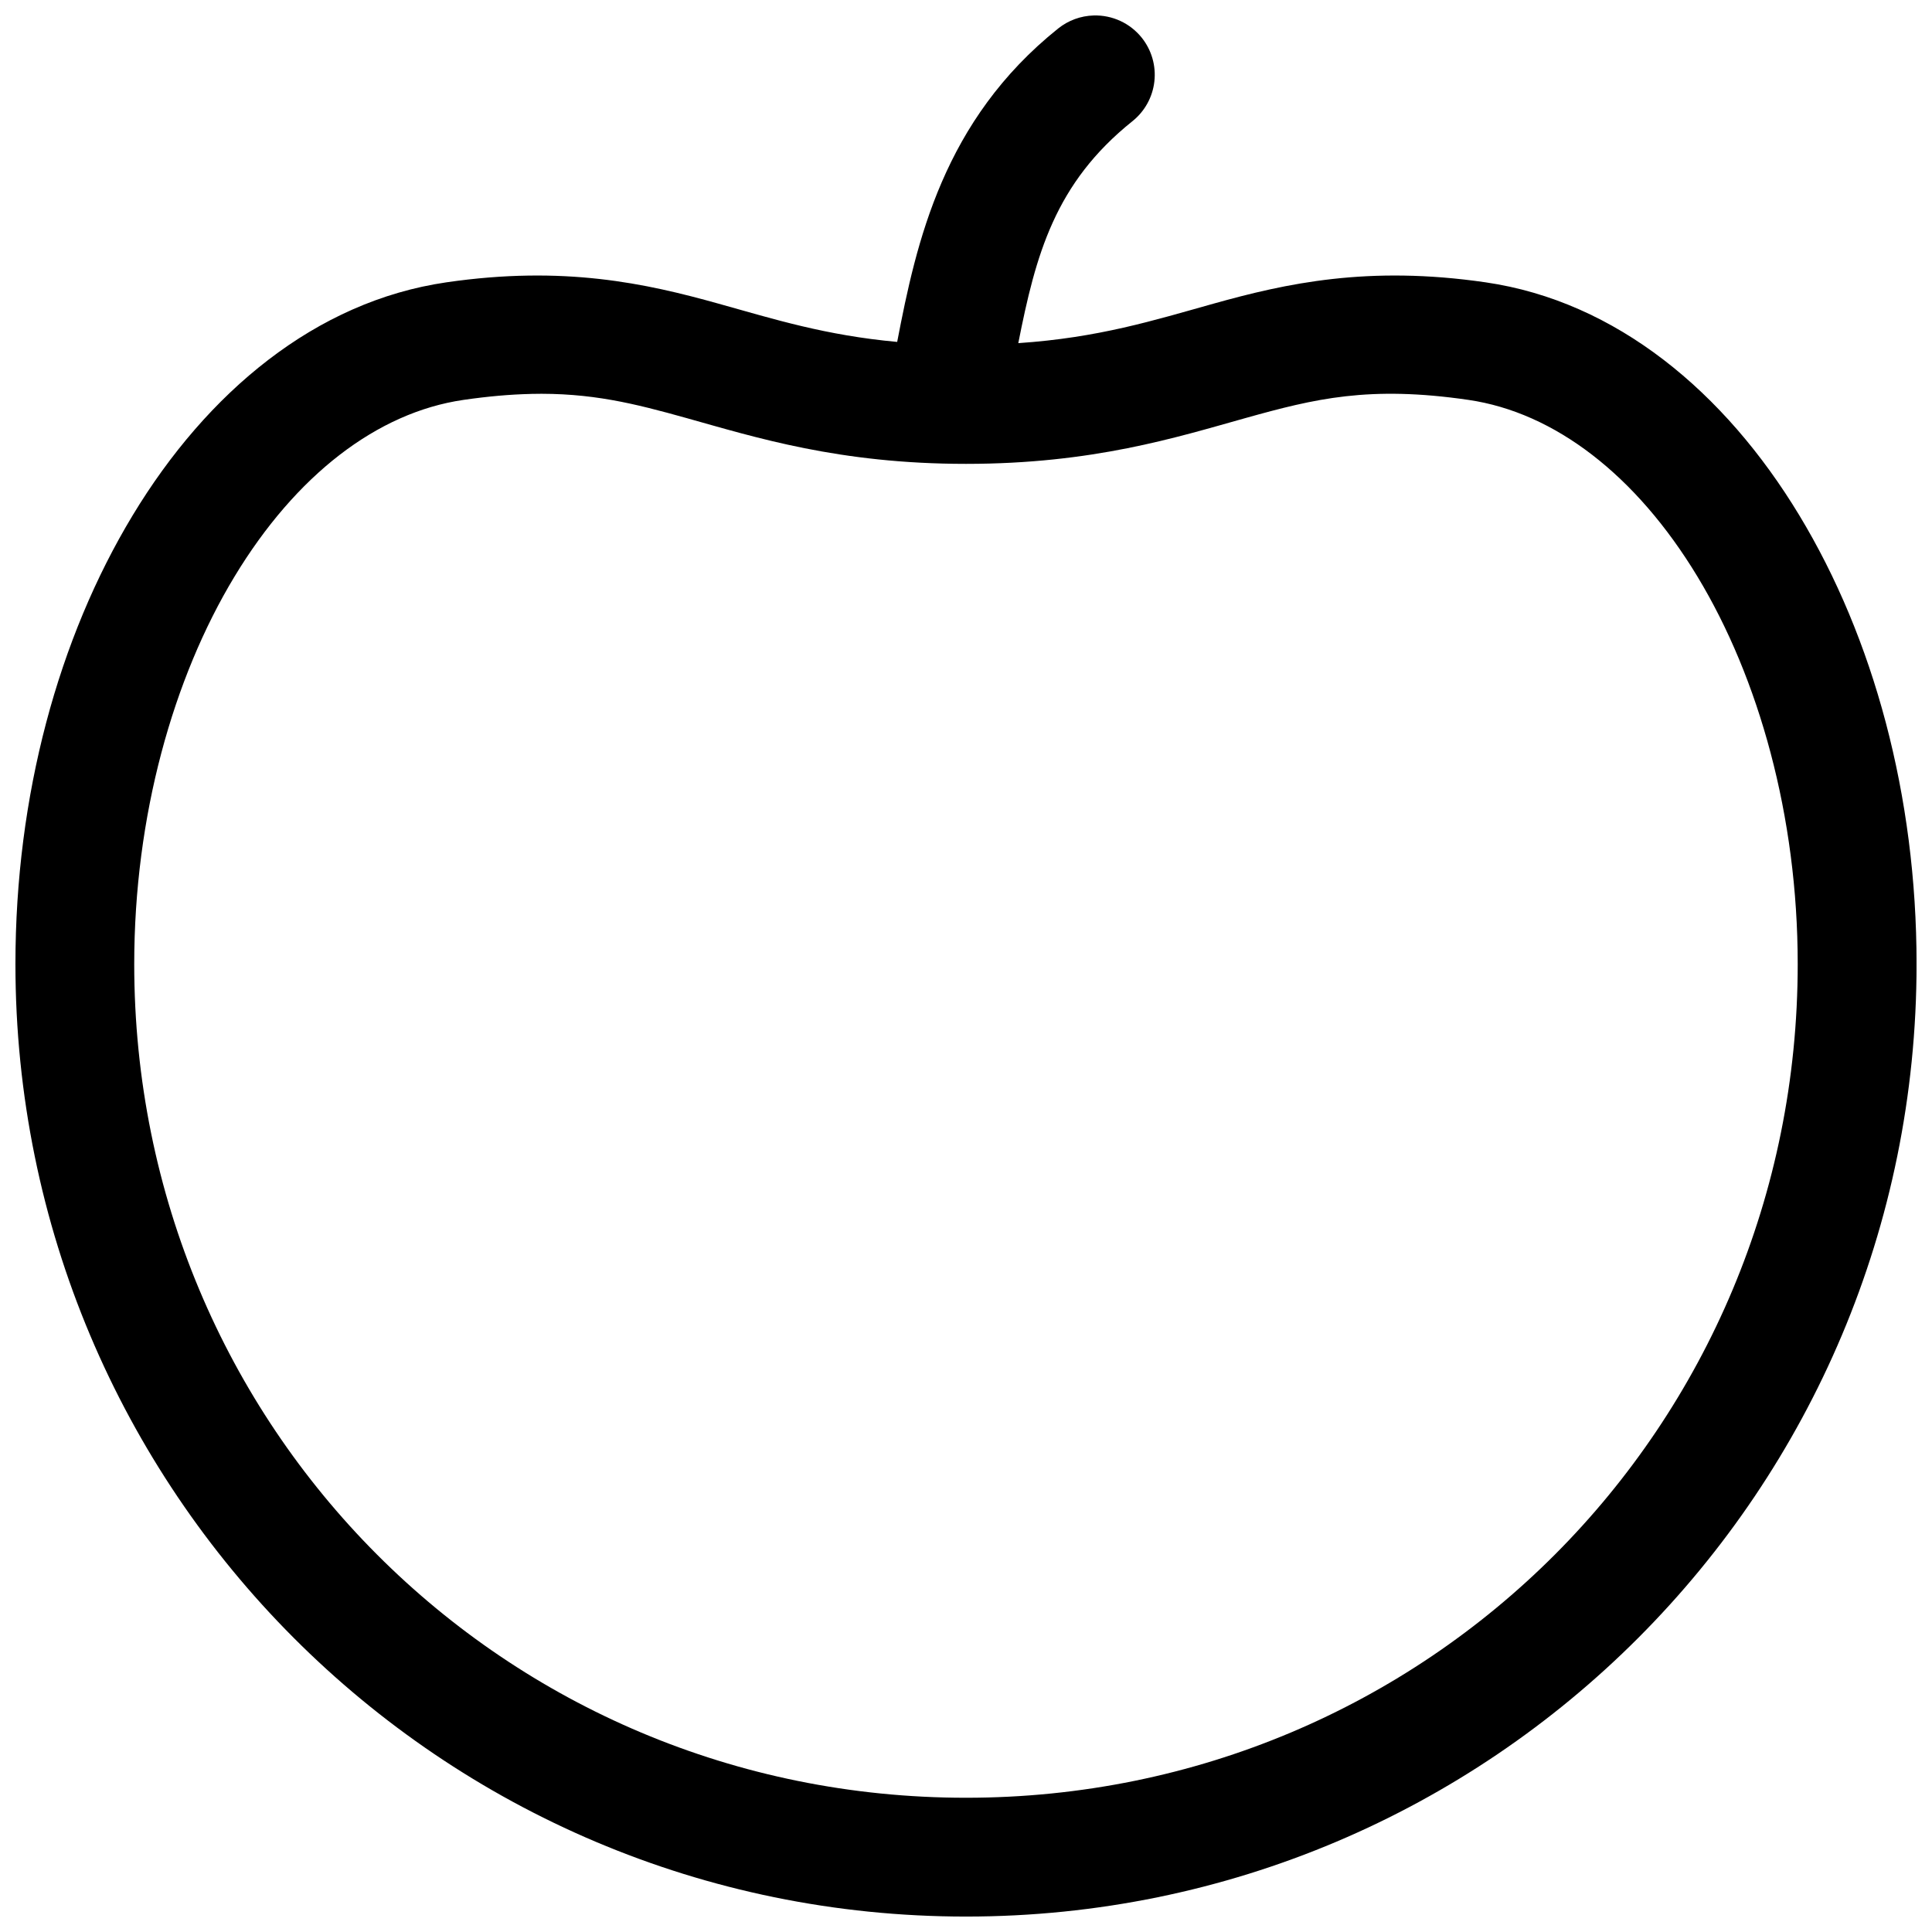 <?xml version="1.0" encoding="UTF-8"?>
<!-- The Best Svg Icon site in the world: iconSvg.co, Visit us! https://iconsvg.co -->
<svg width="800px" height="800px" version="1.1" viewBox="144 144 512 512" xmlns="http://www.w3.org/2000/svg">
 <defs>
  <clipPath id="a">
   <path d="m148.09 148.09h503.81v503.81h-503.81z"/>
  </clipPath>
 </defs>
 <g clip-path="url(#a)">
  <path d="m433.82 148.1c-3.41 0.098-6.695 1.301-9.363 3.426-30.5 24.402-37.586 56.496-42.695 83.086-18.965-1.734-32.523-5.996-47.371-10.145-19.211-5.371-40.953-10.184-72.109-5.644-34.641 5.043-63.387 29.105-83.102 61.715-19.719 32.609-31.09 74.344-31.09 118.94 0 139.54 112.61 252.43 251.91 252.43 139.3 0 251.91-112.89 251.91-252.43 0-44.598-11.367-86.332-31.09-118.94-19.723-32.609-48.465-56.672-83.105-61.715-31.156-4.539-52.902 0.273-72.105 5.644-15.953 4.461-30.453 9.027-51.754 10.469 4.625-23.406 9.672-42.352 30.258-58.824 3.25-2.602 5.34-6.387 5.805-10.523 0.469-4.141-0.723-8.293-3.312-11.555-3.09-3.879-7.82-6.078-12.777-5.934zm-149.26 100.29c16.02-0.387 27.57 2.547 41.344 6.394 18.363 5.133 40.441 12.145 74.094 12.145s55.734-7.012 74.094-12.145c18.359-5.133 32.723-8.645 59.039-4.812 22.84 3.324 44.438 19.918 60.715 46.832 16.277 26.918 26.566 63.496 26.566 102.68 0 122.67-98.055 220.94-220.42 220.94-122.36 0-220.42-98.266-220.42-220.94 0-39.18 10.297-75.758 26.566-102.67 16.273-26.914 37.816-43.504 60.656-46.832 6.578-0.957 12.418-1.453 17.758-1.582z" fill-rule="evenodd"/>
 </g>
</svg>